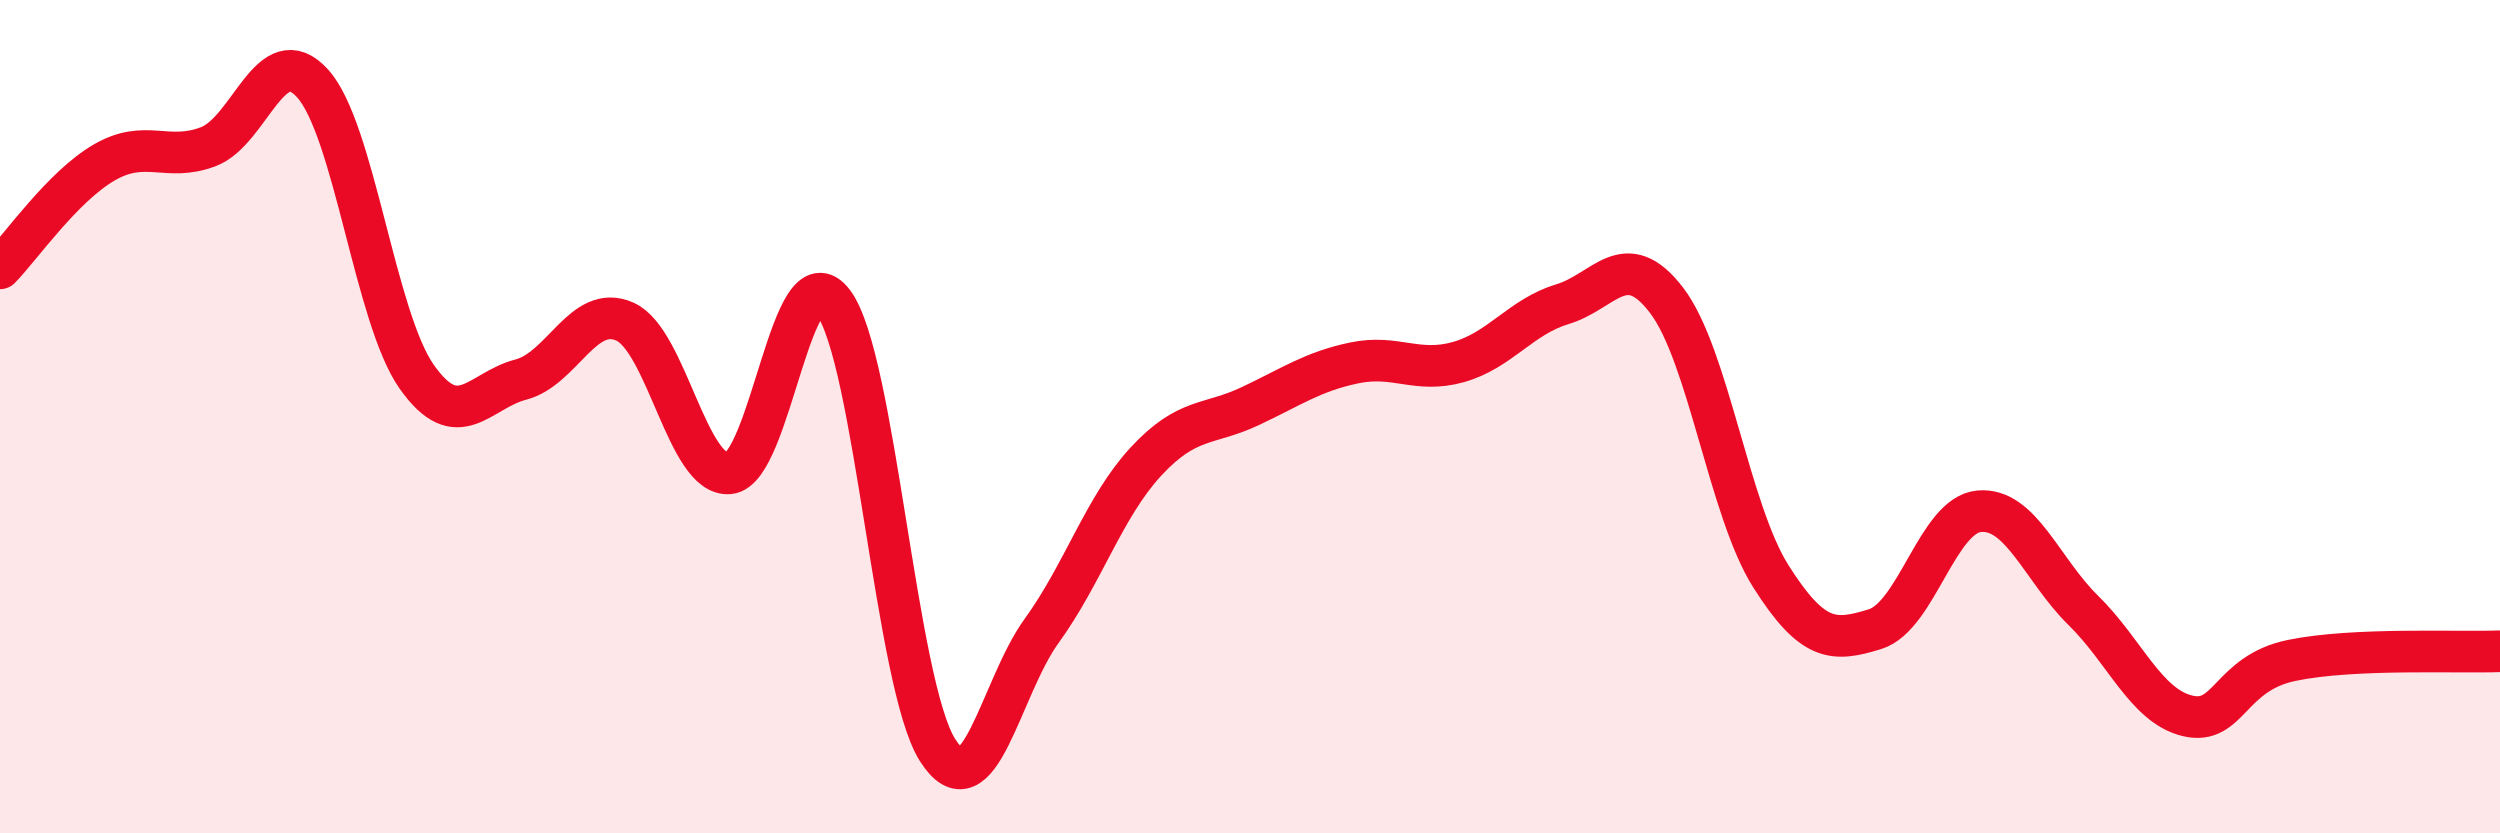 
    <svg width="60" height="20" viewBox="0 0 60 20" xmlns="http://www.w3.org/2000/svg">
      <path
        d="M 0,6.44 C 0.5,5.93 1.5,4.48 2.5,3.9 C 3.5,3.32 4,3.9 5,3.52 C 6,3.14 6.5,0.9 7.5,2 C 8.5,3.1 9,7.62 10,9.04 C 11,10.46 11.5,9.37 12.5,9.11 C 13.5,8.85 14,7.27 15,7.72 C 16,8.17 16.5,11.45 17.5,11.36 C 18.5,11.27 19,5.93 20,7.26 C 21,8.59 21.5,16.42 22.5,18 C 23.5,19.58 24,16.52 25,15.14 C 26,13.76 26.5,12.16 27.5,11.08 C 28.5,10 29,10.22 30,9.75 C 31,9.28 31.5,8.92 32.5,8.71 C 33.5,8.5 34,8.97 35,8.69 C 36,8.41 36.5,7.6 37.5,7.3 C 38.5,7 39,5.9 40,7.21 C 41,8.52 41.5,12.25 42.5,13.83 C 43.5,15.41 44,15.41 45,15.1 C 46,14.79 46.5,12.36 47.5,12.27 C 48.5,12.18 49,13.67 50,14.65 C 51,15.63 51.5,16.94 52.5,17.18 C 53.5,17.42 53.5,16.16 55,15.85 C 56.5,15.54 59,15.67 60,15.63L60 20L0 20Z"
        fill="#EB0A25"
        opacity="0.1"
        stroke-linecap="round"
        stroke-linejoin="round"
      />
      <path
        d="M 0,6.44 C 0.5,5.93 1.5,4.48 2.5,3.9 C 3.5,3.32 4,3.9 5,3.52 C 6,3.14 6.5,0.9 7.5,2 C 8.5,3.1 9,7.62 10,9.04 C 11,10.46 11.5,9.37 12.5,9.11 C 13.5,8.85 14,7.27 15,7.72 C 16,8.17 16.5,11.45 17.5,11.36 C 18.5,11.27 19,5.93 20,7.26 C 21,8.59 21.5,16.42 22.5,18 C 23.5,19.58 24,16.52 25,15.14 C 26,13.76 26.5,12.16 27.5,11.08 C 28.5,10 29,10.22 30,9.75 C 31,9.28 31.5,8.92 32.5,8.71 C 33.5,8.5 34,8.97 35,8.69 C 36,8.41 36.5,7.6 37.5,7.3 C 38.5,7 39,5.9 40,7.21 C 41,8.52 41.5,12.25 42.5,13.83 C 43.5,15.41 44,15.41 45,15.1 C 46,14.79 46.5,12.36 47.5,12.27 C 48.5,12.18 49,13.67 50,14.65 C 51,15.63 51.5,16.94 52.5,17.18 C 53.5,17.42 53.5,16.16 55,15.85 C 56.5,15.54 59,15.67 60,15.63"
        stroke="#EB0A25"
        stroke-width="1"
        fill="none"
        stroke-linecap="round"
        stroke-linejoin="round"
      />
    </svg>
  